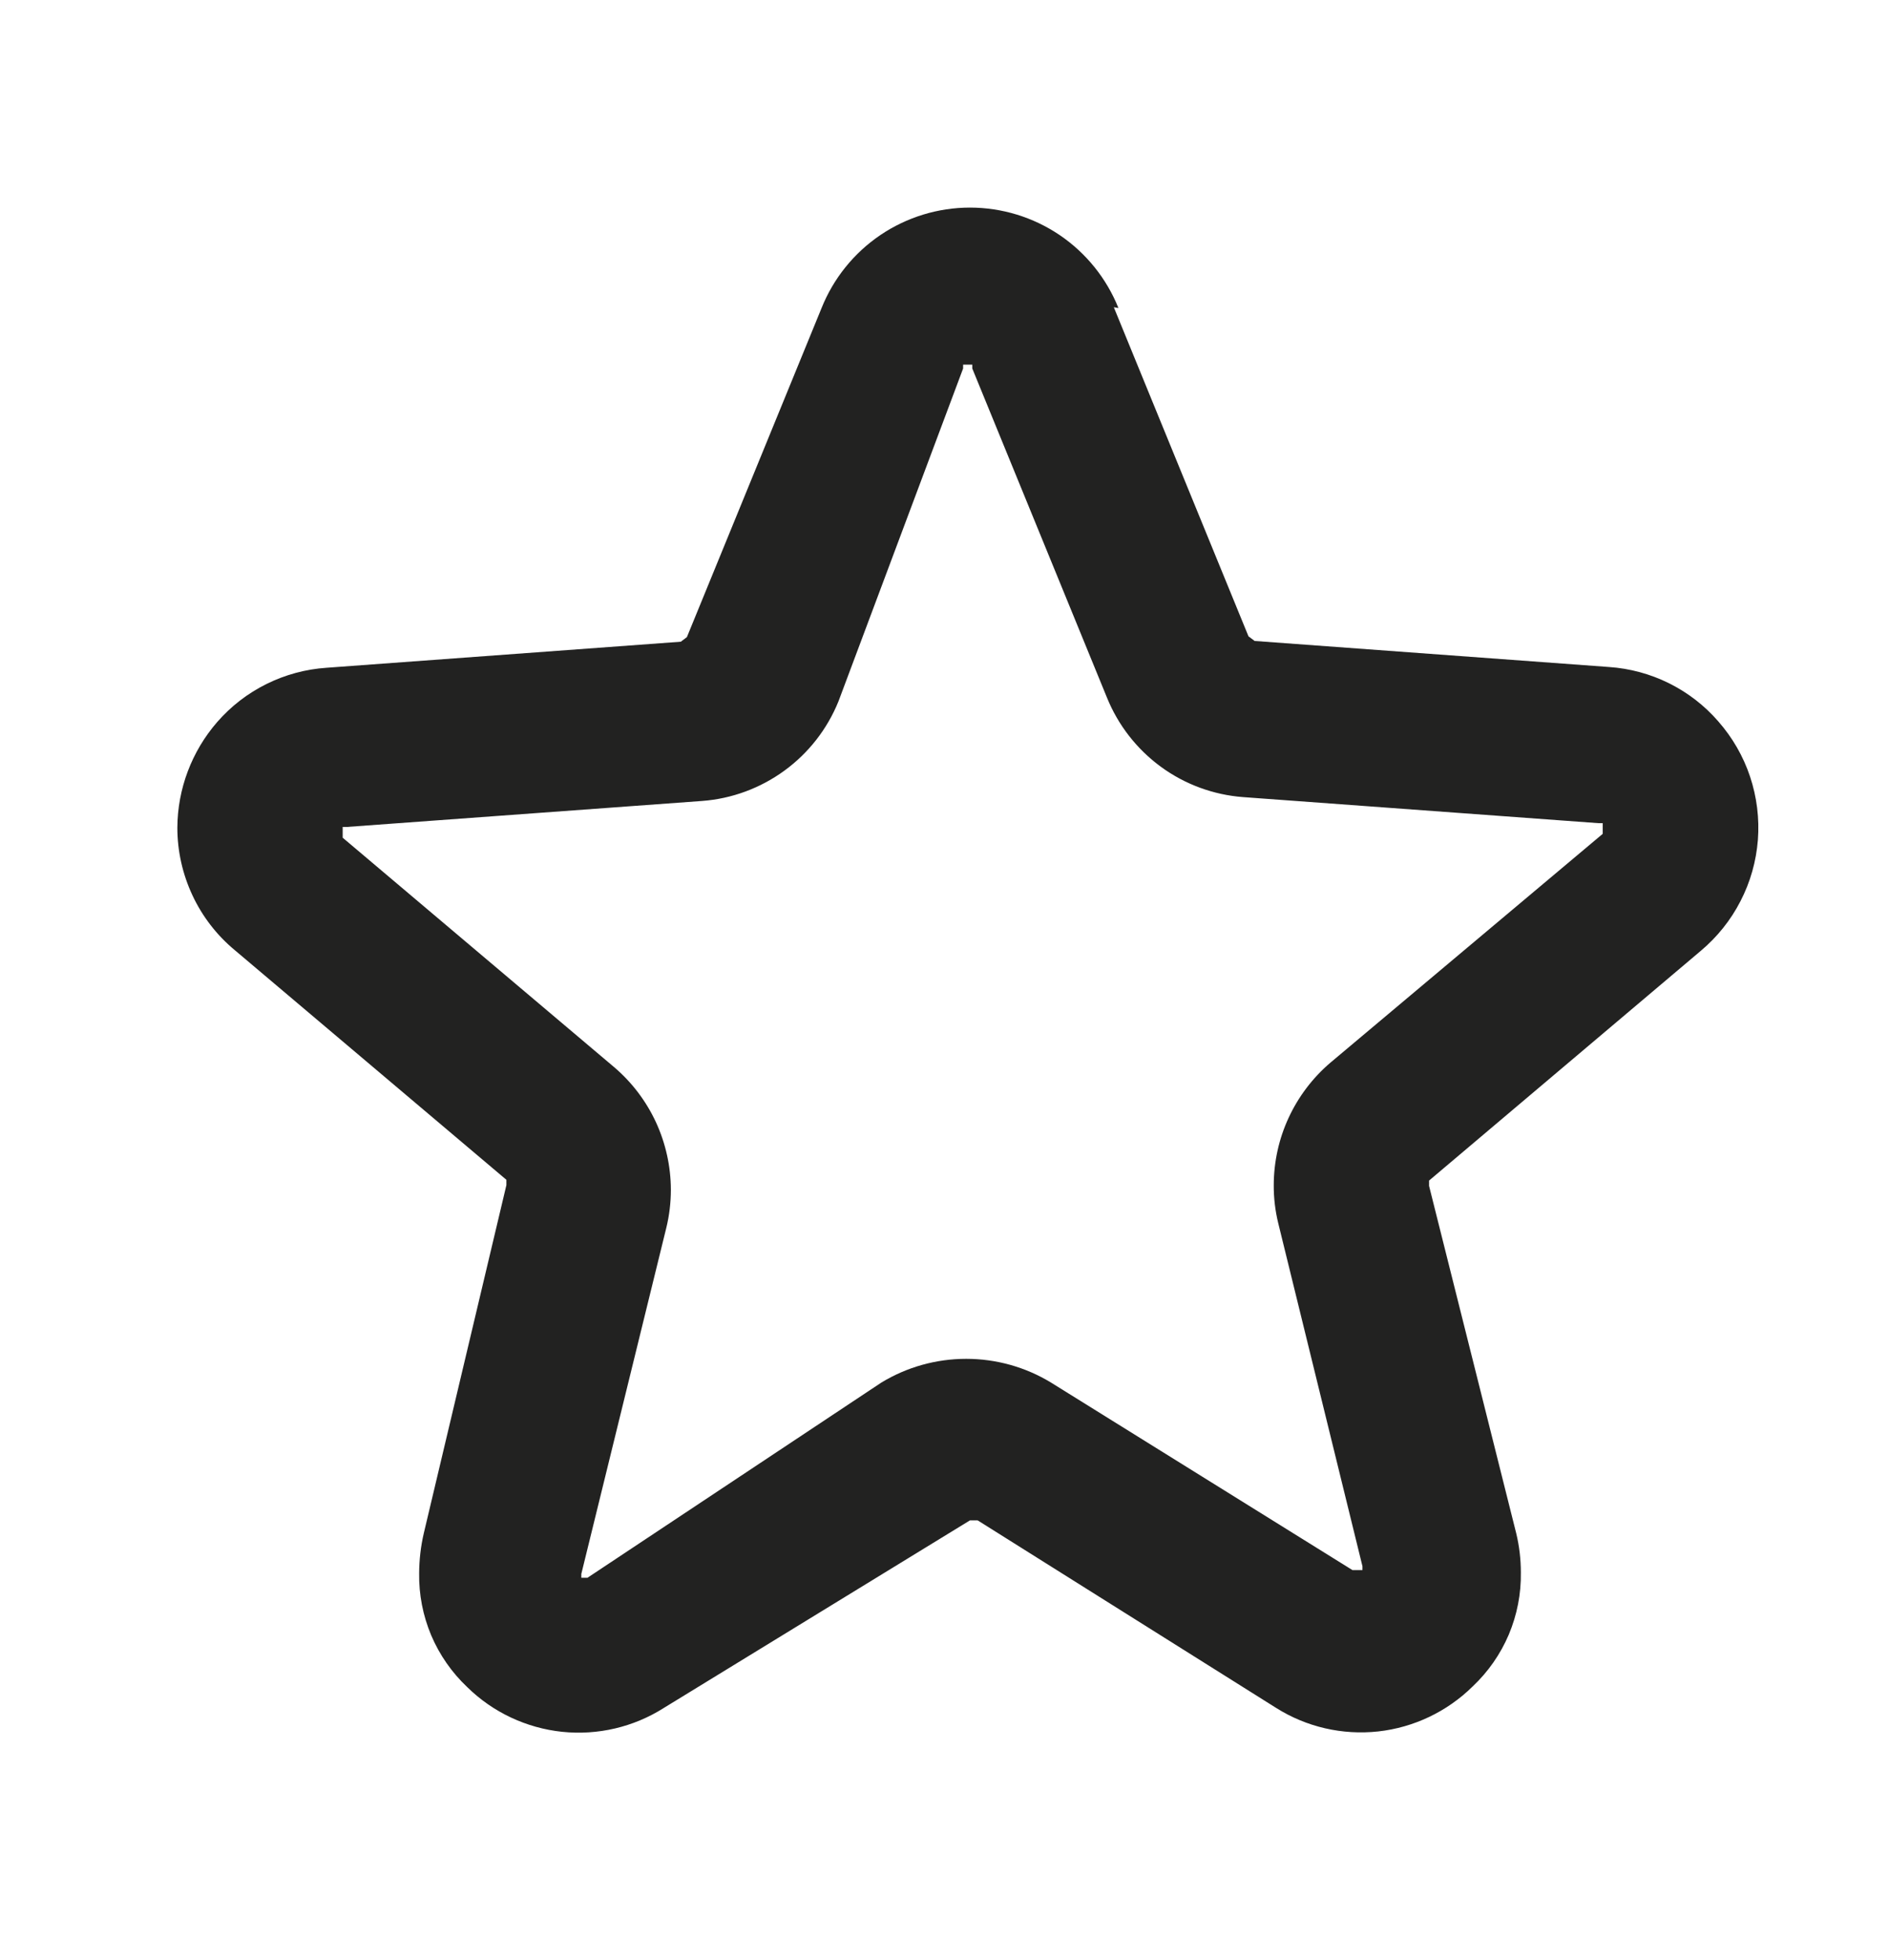 <svg width="27" height="28" viewBox="0 0 27 28" fill="none" xmlns="http://www.w3.org/2000/svg">
<path d="M15.986 4.401C15.816 3.977 15.523 3.614 15.145 3.358C14.767 3.103 14.321 2.966 13.864 2.966C13.408 2.966 12.962 3.103 12.584 3.358C12.206 3.614 11.913 3.977 11.743 4.401L9.818 9.103L9.731 9.169L4.668 9.541C4.369 9.561 4.077 9.64 3.809 9.773C3.54 9.906 3.301 10.091 3.104 10.317C2.74 10.736 2.538 11.271 2.535 11.826C2.535 12.16 2.609 12.49 2.751 12.793C2.892 13.095 3.099 13.363 3.356 13.576L7.238 16.857V16.933L6.057 21.909C6.014 22.095 5.992 22.286 5.991 22.477C5.986 22.782 6.045 23.084 6.163 23.365C6.282 23.645 6.458 23.898 6.68 24.107C7.046 24.466 7.524 24.69 8.034 24.744C8.544 24.797 9.057 24.677 9.49 24.402L13.864 21.723H13.974L18.239 24.402C18.673 24.676 19.187 24.794 19.697 24.739C20.207 24.683 20.684 24.456 21.049 24.096C21.271 23.887 21.447 23.634 21.566 23.354C21.684 23.073 21.743 22.771 21.738 22.466C21.738 22.279 21.716 22.091 21.672 21.909L20.426 16.944V16.868L24.308 13.587C24.543 13.39 24.737 13.149 24.877 12.876C25.018 12.604 25.102 12.306 25.126 12C25.149 11.694 25.111 11.387 25.014 11.096C24.917 10.805 24.762 10.537 24.559 10.306C24.363 10.08 24.123 9.895 23.855 9.762C23.587 9.629 23.294 9.55 22.996 9.53L17.933 9.158L17.845 9.092L15.92 4.39L15.986 4.401ZM19.015 15.184C18.762 15.4 18.559 15.668 18.419 15.97C18.279 16.272 18.207 16.6 18.206 16.933C18.205 17.117 18.227 17.301 18.271 17.48V17.48L19.474 22.379V22.434H19.387H19.332L15.024 19.755C14.658 19.532 14.238 19.415 13.81 19.415C13.382 19.415 12.962 19.532 12.596 19.755L8.397 22.543H8.309V22.488L9.523 17.546C9.567 17.367 9.589 17.183 9.589 16.999C9.588 16.666 9.515 16.337 9.376 16.035C9.236 15.733 9.033 15.465 8.78 15.249L4.898 11.969V11.892V11.815H4.963L10.037 11.444C10.462 11.412 10.869 11.261 11.213 11.01C11.557 10.759 11.824 10.417 11.984 10.022L13.766 5.265V5.21H13.897V5.265L15.822 9.967C15.982 10.362 16.249 10.704 16.593 10.956C16.936 11.207 17.344 11.357 17.768 11.389L22.843 11.761H22.908V11.837V11.914L19.015 15.184Z" fill="#222221"/>
</svg>
